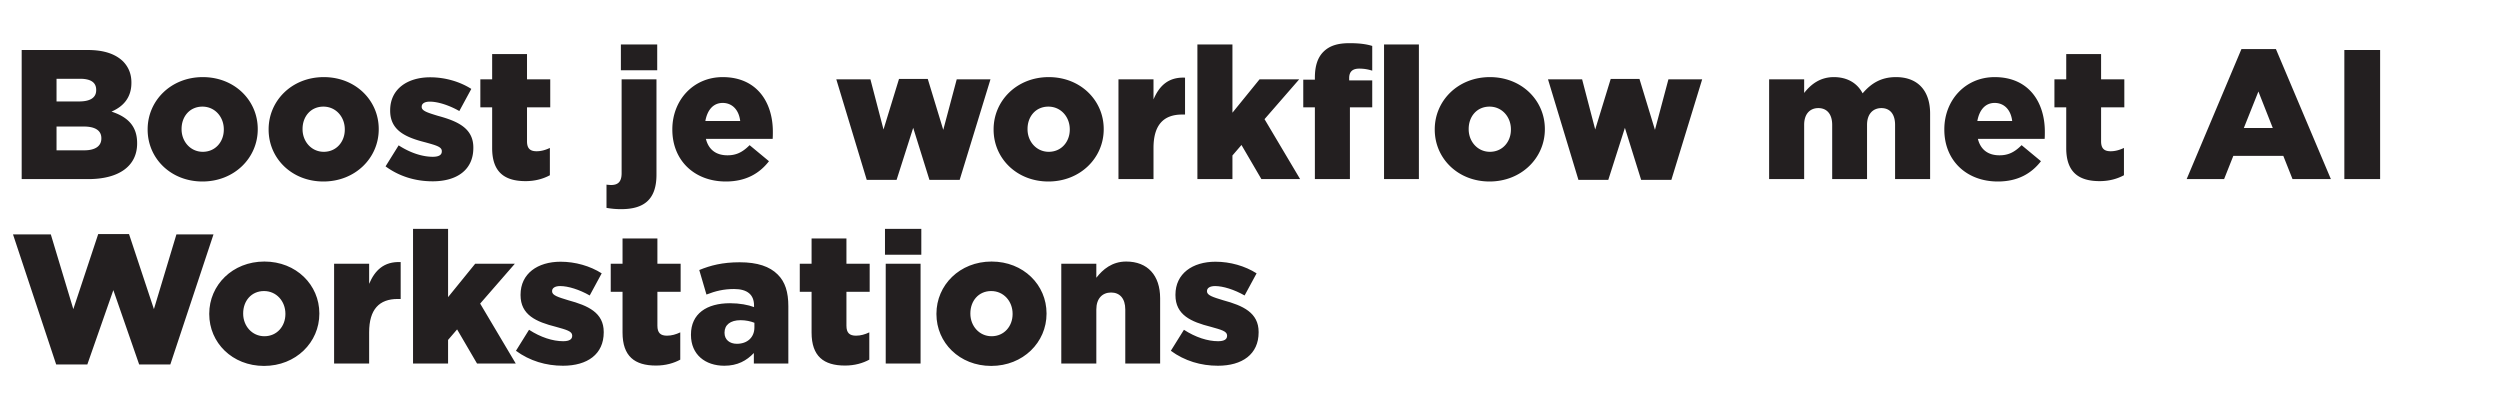<svg width="244" height="40" viewBox="0 0 244 40" xmlns="http://www.w3.org/2000/svg"><g fill="#231f20"><path d="M2.116 17.48h6.498c3.024 0 4.77-1.296 4.77-3.474v-.036c0-1.71-.972-2.574-2.502-3.078 1.134-.486 1.944-1.35 1.944-2.808v-.036c0-.864-.306-1.53-.81-2.052-.738-.72-1.854-1.116-3.438-1.116H2.116zm7.272-8.676c0 .738-.594 1.098-1.674 1.098H5.518V7.688h2.286c1.062 0 1.584.36 1.584 1.08zm.504 4.716c0 .738-.594 1.152-1.674 1.152h-2.7V12.35h2.664c1.17 0 1.71.432 1.71 1.134zM19.756 17.714c3.114 0 5.4-2.304 5.4-5.094v-.036c0-2.772-2.25-5.058-5.364-5.058S14.41 9.83 14.41 12.62v.036c0 2.79 2.25 5.058 5.346 5.058zm.036-2.898c-1.206 0-2.07-1.008-2.07-2.196v-.036c0-1.206.792-2.178 2.034-2.178 1.224 0 2.088 1.008 2.088 2.214v.036c0 1.17-.81 2.16-2.052 2.16zM31.564 17.714c3.114 0 5.4-2.304 5.4-5.094v-.036c0-2.772-2.25-5.058-5.364-5.058s-5.382 2.304-5.382 5.094v.036c0 2.79 2.25 5.058 5.346 5.058zm.036-2.898c-1.206 0-2.07-1.008-2.07-2.196v-.036c0-1.206.792-2.178 2.034-2.178 1.224 0 2.088 1.008 2.088 2.214v.036c0 1.17-.81 2.16-2.052 2.16zM42.22 17.696c2.376 0 3.978-1.116 3.978-3.258v-.036c0-1.89-1.53-2.574-3.456-3.096-1.008-.306-1.584-.486-1.584-.864v-.036c0-.288.27-.486.792-.486.774 0 1.872.342 2.88.918L46 8.678c-1.134-.72-2.574-1.134-4.014-1.134-2.232 0-3.906 1.152-3.906 3.222v.036c0 1.944 1.53 2.61 3.456 3.096 1.026.288 1.584.432 1.584.846v.036c0 .342-.288.522-.882.522-1.008 0-2.196-.378-3.33-1.116l-1.278 2.052c1.35.99 2.934 1.458 4.59 1.458zM51.292 17.678c.954 0 1.746-.234 2.376-.576v-2.664c-.414.198-.846.324-1.296.324-.63 0-.936-.27-.936-.972v-3.312h2.268V7.742h-2.268V5.276h-3.402v2.466h-1.152v2.736h1.152v3.978c0 2.322 1.188 3.222 3.258 3.222zM60.598 6.86h3.546V4.34h-3.546zm.018 13.554c2.196 0 3.456-.9 3.456-3.366V7.742H60.67v9.162c0 .846-.36 1.152-1.026 1.152a3.79 3.79 0 01-.45-.036v2.268a8.02 8.02 0 001.422.126zM70.84 17.714c1.944 0 3.276-.774 4.212-1.98l-1.89-1.566c-.702.702-1.314.99-2.16.99-1.08 0-1.836-.522-2.106-1.602h6.516c.018-.234.018-.486.018-.702 0-2.862-1.548-5.328-4.896-5.328-2.88 0-4.914 2.268-4.914 5.094v.036c0 3.006 2.16 5.058 5.22 5.058zm-1.998-5.904c.198-1.08.774-1.764 1.692-1.764.936 0 1.584.684 1.71 1.764zM84.592 17.552h2.916l1.62-5.076 1.584 5.076h2.952l3.006-9.81h-3.294l-1.314 4.932-1.512-4.968h-2.808l-1.512 4.932-1.278-4.896h-3.33zM102.322 17.714c3.114 0 5.4-2.304 5.4-5.094v-.036c0-2.772-2.25-5.058-5.364-5.058s-5.382 2.304-5.382 5.094v.036c0 2.79 2.25 5.058 5.346 5.058zm.036-2.898c-1.206 0-2.07-1.008-2.07-2.196v-.036c0-1.206.792-2.178 2.034-2.178 1.224 0 2.088 1.008 2.088 2.214v.036c0 1.17-.81 2.16-2.052 2.16zM109.162 17.48h3.42v-3.042c0-2.25.99-3.258 2.79-3.258h.288v-3.6c-1.638-.072-2.52.81-3.078 2.124V7.742h-3.42zM116.866 17.48h3.42v-2.304l.882-1.026 1.944 3.33h3.78l-3.474-5.85 3.384-3.888h-3.87L120.286 11V4.34h-3.42zM128.332 17.48h3.42v-7.002h2.178V7.85h-2.25v-.234c0-.612.324-.918.972-.918.504 0 .864.072 1.278.198V4.484c-.522-.162-1.188-.27-2.214-.27-1.17 0-1.962.252-2.556.846-.558.558-.828 1.386-.828 2.52v.198h-1.134v2.7h1.134zm6.75 0h3.402V4.34h-3.402zM145.378 17.714c3.114 0 5.4-2.304 5.4-5.094v-.036c0-2.772-2.25-5.058-5.364-5.058s-5.382 2.304-5.382 5.094v.036c0 2.79 2.25 5.058 5.346 5.058zm.036-2.898c-1.206 0-2.07-1.008-2.07-2.196v-.036c0-1.206.792-2.178 2.034-2.178 1.224 0 2.088 1.008 2.088 2.214v.036c0 1.17-.81 2.16-2.052 2.16zM154.054 17.552h2.916l1.62-5.076 1.584 5.076h2.952l3.006-9.81h-3.294l-1.314 4.932-1.512-4.968h-2.808l-1.512 4.932-1.278-4.896h-3.33zM172.666 17.48h3.42v-5.292c0-1.08.576-1.638 1.386-1.638.81 0 1.35.558 1.35 1.638v5.292h3.402v-5.292c0-1.08.594-1.638 1.404-1.638.81 0 1.332.558 1.332 1.638v5.292h3.42v-6.39c0-2.286-1.242-3.564-3.33-3.564-1.44 0-2.412.594-3.258 1.584-.522-1.008-1.512-1.584-2.808-1.584-1.368 0-2.268.738-2.898 1.548V7.742h-3.42zM194.986 17.714c1.944 0 3.276-.774 4.212-1.98l-1.89-1.566c-.702.702-1.314.99-2.16.99-1.08 0-1.836-.522-2.106-1.602h6.516c.018-.234.018-.486.018-.702 0-2.862-1.548-5.328-4.896-5.328-2.88 0-4.914 2.268-4.914 5.094v.036c0 3.006 2.16 5.058 5.22 5.058zm-1.998-5.904c.198-1.08.774-1.764 1.692-1.764.936 0 1.584.684 1.71 1.764zM204.922 17.678c.954 0 1.746-.234 2.376-.576v-2.664c-.414.198-.846.324-1.296.324-.63 0-.936-.27-.936-.972v-3.312h2.268V7.742h-2.268V5.276h-3.402v2.466h-1.152v2.736h1.152v3.978c0 2.322 1.188 3.222 3.258 3.222zM213.418 17.48h3.654l.9-2.268h4.878l.9 2.268h3.744L222.13 4.79h-3.366zm5.58-4.986l1.422-3.564 1.404 3.564zM228.808 17.48h3.492V4.88h-3.492z"/></g><g fill="#231f20"><path d="M5.482 35.57h3.042l2.538-7.254 2.52 7.254h3.042l4.212-12.69h-3.618l-2.196 7.29-2.43-7.326H9.586l-2.43 7.326-2.196-7.29H1.27zM25.768 35.714c3.114 0 5.4-2.304 5.4-5.094v-.036c0-2.772-2.25-5.058-5.364-5.058s-5.382 2.304-5.382 5.094v.036c0 2.79 2.25 5.058 5.346 5.058zm.036-2.898c-1.206 0-2.07-1.008-2.07-2.196v-.036c0-1.206.792-2.178 2.034-2.178 1.224 0 2.088 1.008 2.088 2.214v.036c0 1.17-.81 2.16-2.052 2.16zM32.608 35.48h3.42v-3.042c0-2.25.99-3.258 2.79-3.258h.288v-3.6c-1.638-.072-2.52.81-3.078 2.124v-1.962h-3.42zM40.312 35.48h3.42v-2.304l.882-1.026 1.944 3.33h3.78l-3.474-5.85 3.384-3.888h-3.87L43.732 29v-6.66h-3.42zM54.946 35.696c2.376 0 3.978-1.116 3.978-3.258v-.036c0-1.89-1.53-2.574-3.456-3.096-1.008-.306-1.584-.486-1.584-.864v-.036c0-.288.27-.486.792-.486.774 0 1.872.342 2.88.918l1.17-2.16c-1.134-.72-2.574-1.134-4.014-1.134-2.232 0-3.906 1.152-3.906 3.222v.036c0 1.944 1.53 2.61 3.456 3.096 1.026.288 1.584.432 1.584.846v.036c0 .342-.288.522-.882.522-1.008 0-2.196-.378-3.33-1.116l-1.278 2.052c1.35.99 2.934 1.458 4.59 1.458zM64.018 35.678c.954 0 1.746-.234 2.376-.576v-2.664c-.414.198-.846.324-1.296.324-.63 0-.936-.27-.936-.972v-3.312h2.268v-2.736h-2.268v-2.466H60.76v2.466h-1.152v2.736h1.152v3.978c0 2.322 1.188 3.222 3.258 3.222zM70.696 35.696c1.296 0 2.178-.504 2.88-1.242v1.026h3.366v-5.598c0-1.368-.306-2.376-1.044-3.096-.774-.774-1.962-1.188-3.708-1.188-1.674 0-2.844.306-3.942.756l.702 2.394c.882-.342 1.674-.54 2.7-.54 1.314 0 1.944.576 1.944 1.602v.162c-.558-.216-1.422-.378-2.34-.378-2.286 0-3.816 1.026-3.816 3.06v.036c0 1.926 1.404 3.006 3.258 3.006zm1.224-2.142c-.702 0-1.206-.396-1.206-1.062v-.036c0-.738.558-1.206 1.566-1.206.504 0 .99.108 1.35.252v.45c0 .99-.702 1.602-1.71 1.602zM82.468 35.678c.954 0 1.746-.234 2.376-.576v-2.664c-.414.198-.846.324-1.296.324-.63 0-.936-.27-.936-.972v-3.312h2.268v-2.736h-2.268v-2.466H79.21v2.466h-1.152v2.736h1.152v3.978c0 2.322 1.188 3.222 3.258 3.222zM86.374 24.86h3.546v-2.52h-3.546zm.072 10.62h3.402v-9.738h-3.402zM96.742 35.714c3.114 0 5.4-2.304 5.4-5.094v-.036c0-2.772-2.25-5.058-5.364-5.058s-5.382 2.304-5.382 5.094v.036c0 2.79 2.25 5.058 5.346 5.058zm.036-2.898c-1.206 0-2.07-1.008-2.07-2.196v-.036c0-1.206.792-2.178 2.034-2.178 1.224 0 2.088 1.008 2.088 2.214v.036c0 1.17-.81 2.16-2.052 2.16zM103.582 35.48h3.42v-5.274c0-1.08.594-1.656 1.44-1.656s1.386.576 1.386 1.656v5.274h3.402v-6.372c0-2.232-1.224-3.582-3.312-3.582-1.386 0-2.286.774-2.916 1.584v-1.368h-3.42zM118.864 35.696c2.376 0 3.978-1.116 3.978-3.258v-.036c0-1.89-1.53-2.574-3.456-3.096-1.008-.306-1.584-.486-1.584-.864v-.036c0-.288.27-.486.792-.486.774 0 1.872.342 2.88.918l1.17-2.16c-1.134-.72-2.574-1.134-4.014-1.134-2.232 0-3.906 1.152-3.906 3.222v.036c0 1.944 1.53 2.61 3.456 3.096 1.026.288 1.584.432 1.584.846v.036c0 .342-.288.522-.882.522-1.008 0-2.196-.378-3.33-1.116l-1.278 2.052c1.35.99 2.934 1.458 4.59 1.458z"/></g></svg>